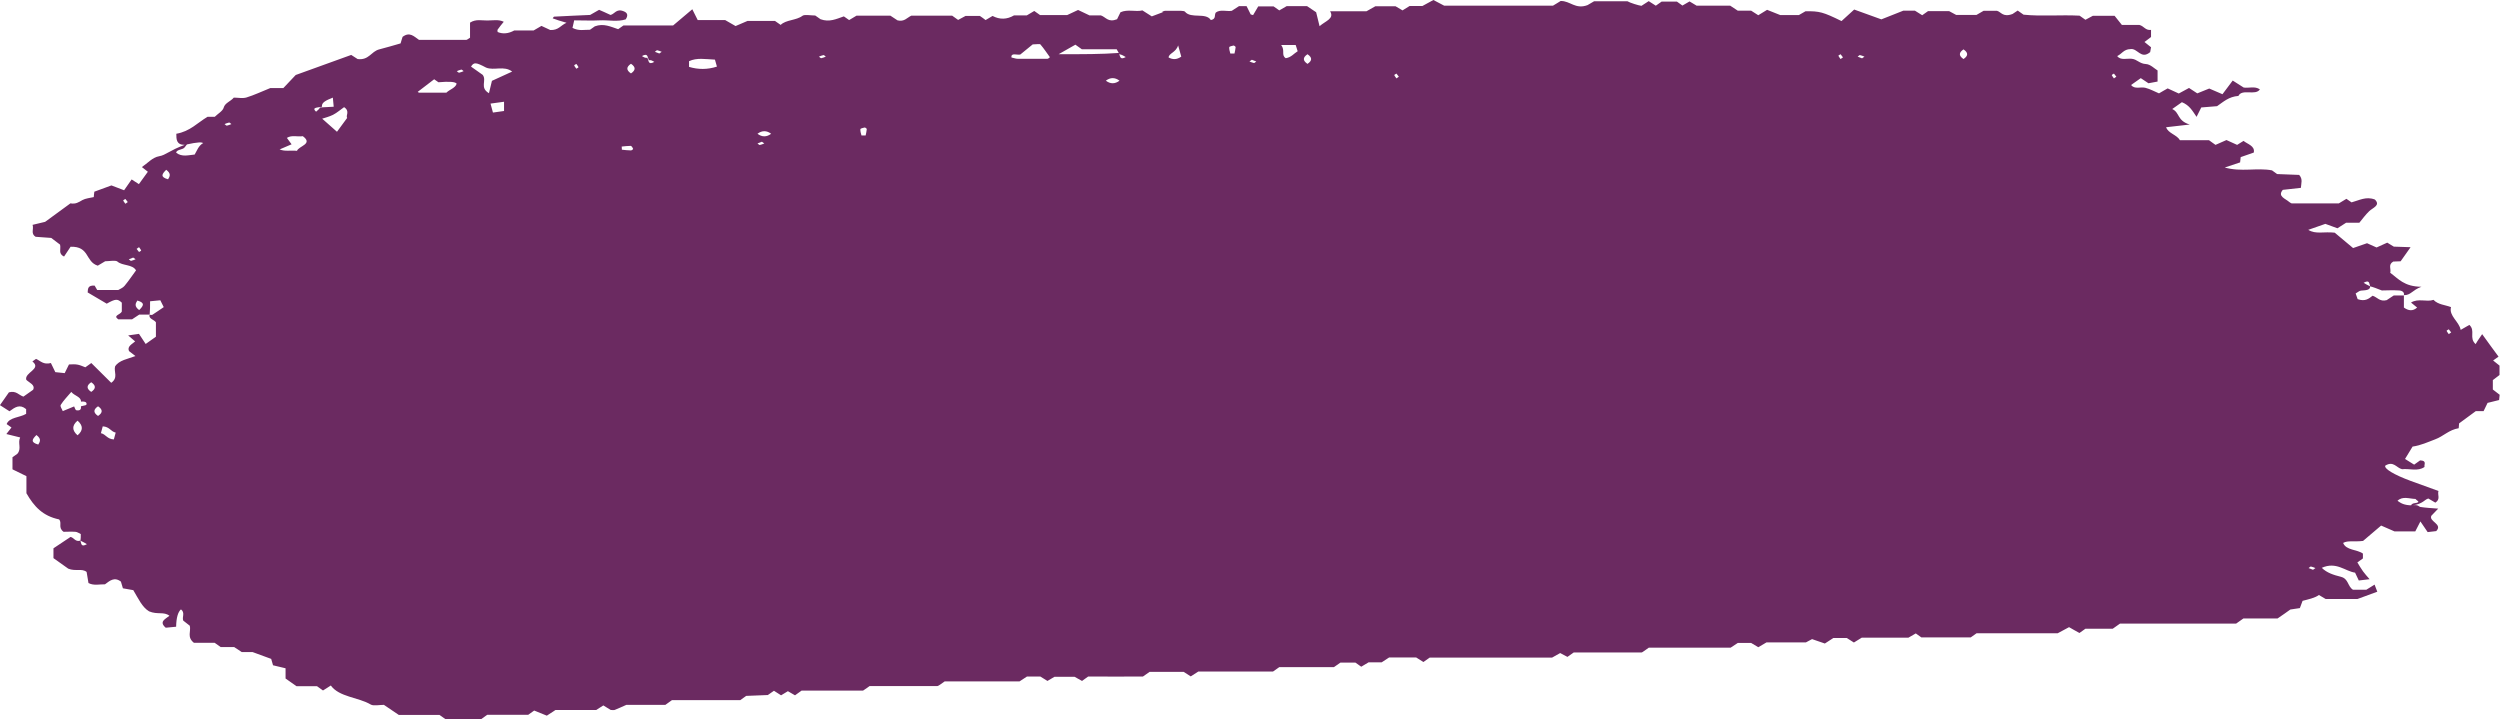 <?xml version="1.0" encoding="UTF-8"?>
<svg id="Layer_2" data-name="Layer 2" xmlns="http://www.w3.org/2000/svg" viewBox="0 0 175.68 50.55">
  <defs>
    <style>
      .cls-1 {
        fill: #6b2a61;
      }
    </style>
  </defs>
  <g id="OBJECTS">
    <path class="cls-1" d="M10.52,22.11h-.74c-.17,.12-.35,.23-.5,.33h-.97c-.4-.28,.16-.32,.25-.55v-.62c-.3-.28-.44-.28-1.06,.07-.46-.27-.91-.54-1.34-.79,.02-.27,.01-.51,.49-.48,.06,.1,.11,.19,.18,.31h1.48c.11-.07,.33-.15,.44-.29,.3-.36,.55-.74,.81-1.09-.25-.44-.96-.31-1.31-.62-.12-.11-.6-.02-.86-.02-.21,.13-.38,.22-.52,.31-.89-.28-.56-1.37-1.91-1.33-.15,.22-.3,.45-.46,.69-.43-.21-.2-.52-.28-.84-.16-.12-.37-.28-.62-.47-.34-.03-.72-.05-1.1-.08-.36-.23-.11-.53-.21-.84,.27-.06,.54-.13,.88-.21,.56-.41,1.17-.85,1.78-1.3,.37,.07,.58-.08,.84-.23,.22-.12,.54-.15,.8-.21,.01-.15,.02-.26,.04-.38,.37-.14,.76-.28,1.2-.44,.23,.09,.53,.2,.89,.34,.2-.29,.36-.52,.53-.76,.18,.11,.35,.22,.51,.33,.2-.28,.4-.55,.63-.87-.09-.07-.24-.19-.42-.33,.39-.26,.74-.68,1.21-.76,.48-.08,.73-.41,1.8-.8,.36-.19,.13-.03,0,.17-.13,.19-.57,.14-.6,.38,.4,.32,.86,.17,1.3,.13,.17-.28,.25-.6,.6-.81-.13-.05-.26-.1-1.3,.13-.59,0-.59-.39-.59-.78,.97-.17,1.48-.77,2.19-1.19h.51c.21-.21,.57-.41,.63-.65,.09-.33,.48-.43,.71-.7,.28,0,.63,.07,.89-.01,.55-.17,1.05-.41,1.67-.66h.92c.26-.28,.55-.58,.87-.92,1.23-.44,2.55-.92,3.9-1.41,.11,.07,.28,.18,.45,.29,.8,.1,.94-.53,1.52-.68,.49-.12,.96-.27,1.5-.42,.04-.13,.08-.29,.14-.46,.5-.38,.8-.03,1.15,.21,1.1,0,2.22,0,3.33,0,.06,0,.12-.07,.26-.15V1.59c.42-.27,.84-.14,1.22-.15,.38,0,.79-.09,1.15,.09-.16,.2-.31,.37-.43,.55-.03,.04,0,.11,0,.17q.55,.23,1.17-.11h1.36c.2-.11,.37-.22,.55-.32,.22,.11,.46,.22,.62,.29,.59,.02,.71-.32,1.14-.51-.23-.07-.4-.12-.57-.17-.13-.04-.26-.1-.4-.14,.03-.04,.06-.11,.1-.12,.86-.05,1.71-.08,2.53-.12,.2-.11,.38-.22,.63-.36,.25,.11,.51,.22,.8,.36,.28-.05,.41-.47,.92-.26,.3,.11,.32,.31,.15,.57-.57,.19-1.21,.04-1.83,.07-.56,.03-1.12,0-1.79,0-.04,.18-.09,.37-.12,.53,.46,.24,.85,.12,1.23,.13,.11-.08,.23-.16,.34-.24,.62-.23,1.12,.03,1.64,.2,.11-.08,.23-.16,.37-.26h3.49c.38-.32,.83-.7,1.35-1.14,.15,.31,.25,.5,.38,.76h1.93c.3,.17,.47,.27,.73,.42,.25-.11,.51-.22,.84-.36h1.93c.17,.12,.28,.2,.4,.28,.37-.37,1.1-.31,1.53-.64,.14-.11,.61-.02,.9-.02,.14,.1,.25,.18,.37,.26,.62,.23,1.12-.02,1.64-.2,.11,.08,.23,.16,.37,.26,.16-.1,.32-.19,.52-.31h2.38c.15,.1,.32,.21,.5,.33,.48,.12,.67-.19,.97-.33h2.87c.12,.09,.24,.17,.42,.3,.14-.07,.29-.15,.52-.28h1.01c.15,.1,.26,.18,.4,.29,.16-.09,.32-.19,.49-.29q.76,.4,1.51-.04h.9c.19-.11,.35-.21,.52-.31,.14,.1,.25,.18,.41,.29h1.9c.18-.08,.43-.2,.77-.36,.23,.11,.47,.22,.8,.38h.8c.37,.13,.51,.52,1.14,.27,.05-.1,.14-.3,.24-.49,.51-.23,1.08-.01,1.54-.13,.24,.15,.41,.26,.66,.42,.25-.09,.51-.19,.77-.29-.01-.01-.02-.03-.03-.04,.07-.02,.13-.06,.2-.06,.24,0,.48,0,.72,0,.23,0,.6-.02,.67,.06,.42,.52,1.47,.03,1.82,.59,.4-.08,.22-.35,.35-.53,.32-.24,.75-.06,1.12-.12,.17-.11,.35-.23,.51-.33h.53c.09,.19,.19,.39,.29,.58,.06,.02,.11,.04,.17,.05,.11-.19,.23-.39,.36-.61h1.08c.14,.1,.25,.18,.4,.28,.16-.09,.32-.19,.52-.3h1.43c.19,.13,.42,.28,.64,.43,.08,.31,.15,.61,.24,.98,.42-.37,1.06-.53,.74-1.05h2.56c.2-.11,.38-.21,.62-.35h1.42c.11,.07,.29,.17,.49,.29,.15-.09,.32-.2,.5-.31h.9c.26-.14,.5-.27,.77-.42,.31,.16,.54,.29,.76,.4h7.64c.21-.13,.39-.23,.54-.33,.67-.02,1.03,.61,1.89,.29,.06-.04,.24-.14,.46-.27h2.35c.15,.1,.79,.3,.98,.32,.17-.11,.34-.22,.51-.33,.17,.11,.33,.21,.5,.32,.13-.09,.24-.17,.41-.29h1.07c.12,.09,.24,.17,.39,.28,.16-.09,.32-.18,.5-.29,.15,.09,.31,.19,.5,.3h2.36c.18,.12,.35,.23,.53,.35h.94c.18,.11,.34,.22,.5,.32,.19-.12,.37-.22,.62-.38,.25,.1,.51,.2,.93,.37h1.3c.1-.06,.28-.16,.47-.27,.98-.01,1.23,.05,2.53,.69,.28-.25,.57-.52,.89-.81,.69,.25,1.28,.46,1.91,.69,.44-.17,.95-.37,1.54-.61h.82c.18,.11,.34,.22,.51,.32,.13-.09,.24-.17,.41-.29h1.48c.06,.04,.24,.13,.5,.27h1.42c.1-.06,.28-.16,.5-.29h.95c.28,.07,.41,.48,1.09,.22,.02-.01,.19-.12,.36-.24,.11,.08,.22,.16,.41,.29,1.26,.13,2.6,0,3.94,.07,.11,.08,.23,.16,.41,.29,.14-.08,.3-.16,.52-.28h1.53c.15,.19,.39,.48,.51,.64h1.23c.34,.09,.42,.4,.82,.35v.5c-.16,.12-.31,.24-.46,.35,.16,.13,.32,.26,.46,.37-.02,.13-.04,.23-.06,.34-.65,.55-.89-.3-1.39-.21-.47,.01-.6,.34-.93,.49,.25,.32,.68,.15,1.03,.19,.38,.04,.54,.35,1,.37,.31,.02,.59,.32,.81,.45v.78c-.22,.04-.44,.08-.64,.12-.2-.13-.37-.24-.54-.36-.22,.16-.45,.32-.68,.48,.24,.33,.69,.11,1.01,.2,.34,.09,.64,.26,.95,.39,.25-.14,.42-.25,.61-.35,.22,.1,.46,.21,.78,.36,.25-.13,.49-.26,.72-.39,.15,.1,.32,.21,.58,.38,.29-.12,.59-.24,.84-.34,.28,.12,.53,.23,.93,.4,.26-.34,.49-.65,.72-.96,.43,.27,.59,.38,.77,.49,.36,.06,.78-.12,1.14,.13-.31,.47-1.25-.07-1.51,.46-.68,.05-1.06,.42-1.5,.72-.37,.03-.75,.06-1.11,.09-.11,.22-.21,.41-.33,.66-.29-.42-.49-.81-1.03-1.03-.22,.16-.45,.32-.68,.48,.54,.25,.33,.82,1.23,1.09-.75,.08-1.19,.13-1.66,.19,.14,.43,.76,.53,.97,.91h2.04c.2,.14,.31,.22,.46,.33,.22-.1,.44-.2,.77-.34,.21,.09,.46,.21,.75,.34,.12-.07,.28-.17,.45-.28,.28,.23,.82,.35,.72,.82-.28,.1-.6,.21-.92,.32-.01,.11-.02,.22-.04,.37-.3,.1-.63,.21-1.08,.36,1.15,.33,2.28,0,3.32,.2,.12,.08,.23,.16,.36,.26,.52,.02,1.06,.04,1.55,.06,.27,.3,.14,.58,.12,.91-.42,.05-.86,.09-1.27,.14-.39,.46,.18,.61,.45,.85,.06,.03,.12,.1,.18,.1,1.12,0,2.23,0,3.31,0,.2-.12,.36-.22,.53-.32,.14,.1,.25,.18,.36,.25,.53-.14,1.02-.44,1.64-.2,.42,.41-.14,.57-.4,.82-.26,.25-.46,.53-.69,.81h-.93c-.19,.12-.36,.23-.61,.39-.25-.09-.51-.18-.85-.31-.33,.12-.76,.26-1.2,.42,.52,.33,1.1,.11,1.86,.2,.33,.28,.79,.66,1.29,1.08,.34-.12,.61-.21,.98-.34,.12,.05,.35,.16,.67,.3,.21-.09,.46-.21,.75-.34,.12,.07,.28,.17,.46,.28,.36,.01,.74,.02,1.18,.04-.28,.39-.49,.7-.7,.99-.2,0-.36,.02-.52,.02-.38,.22-.13,.52-.21,.79,.57,.41,.97,.97,2.19,.98-.65,.24-.74,.6-1.23,.59,.05-.2-.12-.32-.34-.33-.45-.03-.9,0-1.21,0-.36-.14-.61-.24-.82-.29-.08-.22-.04-.48-.46-.25,.13,.08,.26,.16,.46,.25,0,.28-.31,.27-.64,.3-.13,.01-.23,.12-.38,.2,.05,.14,.1,.29,.14,.4,.54,.19,.79-.04,1.05-.24,.33,.1,.5,.44,.99,.31,.16-.11,.33-.22,.5-.33,.24,0,.47,0,.71,0v.85c.32,.23,.63,.27,.93,0-.14-.12-.29-.23-.43-.35,.51-.32,1.1-.02,1.58-.19,.32,.34,.82,.35,1.23,.51-.16,.62,.57,1.01,.68,1.6,.29-.17,.45-.26,.61-.35,.45,.41-.05,.91,.44,1.35,.09-.15,.16-.27,.24-.38,.06-.09,.13-.19,.22-.32,.39,.54,.77,1.07,1.15,1.58-.14,.1-.25,.18-.38,.27,.15,.12,.29,.23,.45,.36v.66c-.16,.12-.32,.24-.47,.36v.66c.17,.13,.33,.25,.48,.37-.01,.12-.03,.23-.04,.37-.26,.07-.54,.13-.81,.2-.1,.2-.19,.39-.28,.58h-.55c-.38,.28-.76,.56-1.17,.86,0,.08-.02,.19-.03,.34-.68,.11-1.08,.57-1.65,.78-.5,.19-1.02,.43-1.59,.51-.15,.24-.29,.48-.53,.87,.13,.08,.38,.24,.64,.4,.19-.13,.3-.21,.42-.3,.5,.02,.26,.29,.31,.46-.47,.34-1.06,.1-1.58,.16-.39-.09-.6-.61-1.18-.25-.09,.21,.59,.63,1.78,1.07,.65,.24,1.31,.47,1.96,.71-.09,.27,.17,.57-.22,.82-.16-.1-.33-.2-.49-.29-.27,.06-.35,.37-1.11,.48-.2,.05-.06-.13,.13-.15,.54-.07,.13-.19,.08-.3-.44-.01-.91-.22-1.27,.13,.23,.16,.45,.32,1.05,.32,.42-.07,.46,.1,.54,.11,.37,.06,.75,.08,1.27,.12-.19,.2-.34,.35-.48,.5-.2,.41,.83,.58,.34,1.08-.16,.02-.37,.05-.6,.07-.16-.24-.31-.46-.51-.75-.14,.27-.24,.47-.36,.7h-1.46c-.23-.1-.54-.23-.94-.41-.51,.43-.96,.82-1.27,1.08-.65,.08-1.06-.05-1.4,.14,.2,.53,.99,.45,1.39,.75,0,.11,0,.23,0,.34-.11,.08-.23,.16-.39,.28,.12,.2,.25,.42,.4,.63,.12,.17,.28,.34,.46,.55-.27,.03-.49,.06-.76,.09-.08-.17-.15-.31-.26-.55-.7-.1-1.32-.8-2.34-.34,.35,.35,.82,.5,1.34,.63,.55,.14,.46,.66,.85,.91h.94c.18-.11,.35-.22,.58-.36,.07,.19,.13,.35,.19,.5-.42,.16-.81,.3-1.39,.51h-2.24c-.11-.07-.29-.17-.47-.28-.31,.22-.74,.3-1.15,.41-.06,.15-.11,.31-.19,.51-.19,.03-.41,.06-.67,.1-.25,.18-.53,.38-.9,.63h-2.4c-.2,.14-.31,.22-.51,.36h-8.16c-.2,.14-.31,.22-.51,.36h-1.92c-.2,.14-.31,.22-.42,.3-.23-.13-.46-.25-.73-.41-.3,.16-.54,.29-.8,.43h-5.7c-.13,.09-.24,.17-.41,.29h-3.47c-.12-.09-.23-.17-.39-.28-.15,.09-.31,.18-.52,.3h-3.28c-.19,.12-.36,.23-.55,.34-.16-.1-.33-.21-.5-.32h-.94c-.18,.12-.35,.23-.6,.39-.24-.08-.51-.18-.9-.31-.05,.03-.2,.11-.43,.23h-2.77c-.2,.11-.37,.22-.58,.34-.15-.09-.31-.19-.5-.3h-.94c-.15,.1-.33,.21-.5,.33h-5.75c-.11,.08-.23,.16-.34,.24-.06,.03-.12,.1-.18,.1-1.6,0-3.19,0-4.76,0-.14,.1-.25,.18-.44,.31-.14-.07-.29-.15-.51-.27-.13,.07-.29,.16-.57,.32h-8.6c-.2,.14-.31,.22-.44,.31-.17-.11-.33-.21-.51-.32h-1.9c-.17,.11-.34,.23-.52,.34h-.92c-.19,.11-.35,.21-.52,.31-.14-.1-.25-.18-.41-.29h-1.05c-.15,.1-.26,.18-.46,.32h-3.84c-.2,.14-.31,.22-.44,.31h-5.25c-.18,.12-.36,.23-.53,.34-.17-.11-.34-.22-.5-.32h-2.39c-.12,.09-.23,.17-.47,.33-1.21,.01-2.55,0-3.85,0-.15,.11-.26,.19-.43,.31-.15-.08-.3-.17-.52-.29h-1.42c-.11,.07-.29,.17-.49,.29-.15-.09-.32-.2-.5-.31h-.94c-.17,.11-.34,.22-.52,.34h-5.26c-.12,.08-.23,.16-.34,.24-.06,.03-.12,.09-.19,.09-1.59,0-3.19,0-4.75,0-.15,.11-.26,.19-.46,.32h-4.32c-.2,.14-.31,.22-.46,.33-.16-.09-.32-.18-.5-.29-.15,.09-.31,.19-.48,.29-.16-.1-.33-.21-.5-.32-.11,.08-.23,.16-.43,.3-.44,.02-.98,.04-1.52,.06-.11,.08-.23,.16-.42,.3h-4.8c-.2,.14-.31,.22-.46,.33h-2.74c-.32,.14-.57,.26-.83,.36-.06,.02-.16,0-.27,0-.16-.1-.33-.21-.52-.32-.16,.1-.33,.21-.5,.32h-2.86c-.18,.12-.35,.23-.61,.4-.28-.11-.59-.24-.89-.36-.11,.08-.23,.16-.42,.3h-2.88c-.2,.14-.31,.22-.42,.3h-2.52c-.17-.12-.28-.2-.41-.29h-2.86c-.35-.23-.69-.46-1.05-.71-.3,0-.73,.09-.92-.02-.87-.52-2.22-.52-2.81-1.34-.22,.14-.38,.25-.55,.35-.11-.08-.22-.16-.42-.3h-1.44c-.31-.22-.54-.38-.77-.54v-.72c-.26-.06-.54-.13-.88-.21-.04-.13-.08-.28-.13-.45-.37-.13-.76-.28-1.31-.48h-.76c-.18-.12-.35-.23-.53-.35-.31,0-.63,0-.95,0-.11-.08-.23-.16-.42-.3h-1.46c-.51-.4-.19-.81-.29-1.2-.14-.11-.3-.23-.46-.36-.1-.25,.15-.55-.16-.79q-.32,.28-.34,1.22c-.26,.03-.53,.05-.73,.07-.52-.44,.02-.63,.26-.84-.4-.31-.83-.06-1.43-.31-.49-.29-.76-.91-1.11-1.49-.23-.04-.44-.08-.73-.13-.04-.13-.08-.29-.14-.47-.47-.36-.79-.05-1.12,.19-.38-.01-.78,.11-1.16-.09-.04-.25-.08-.52-.13-.78-.34-.27-.78-.02-1.29-.23-.24-.17-.64-.45-1.04-.74v-.69c.38-.25,.78-.52,1.2-.8,.25,.05,.33,.37,.69,.26,.08,.22,.04,.48,.46,.25-.13-.08-.26-.16-.46-.25,.03-.12,.03-.29,.03-.46-.13-.06-.24-.15-.38-.16-.3-.02-.61,0-.83,0-.41-.3-.09-.61-.31-.87-1.15-.24-1.76-.9-2.3-1.84v-1.2c-.34-.17-.74-.36-.98-.48,0-.4,0-.63,0-.85,.11-.08,.23-.16,.34-.24,.32-.36,.01-.76,.2-1.15-.34-.08-.62-.15-.97-.24,.12-.16,.24-.31,.36-.46-.11-.08-.23-.16-.34-.24,.19-.49,.93-.45,1.37-.72v-.33c-.45-.38-.79-.13-1.17,.15-.21-.14-.43-.28-.67-.43,.22-.31,.43-.61,.63-.9,.52-.14,.69,.2,1.02,.3,.23-.16,.45-.32,.68-.48,.17-.35-.27-.49-.48-.7-.15-.52,1.11-.76,.43-1.29,.16-.11,.25-.19,.26-.18,.31,.14,.52,.43,1.04,.29,.1,.21,.19,.4,.31,.64,.19,.02,.4,.04,.66,.07,.11-.21,.2-.41,.3-.61,.53-.03,.65-.01,1.15,.2,.11-.08,.23-.16,.42-.3,.47,.47,.93,.93,1.4,1.39,.51-.36,.17-.78,.27-1.15,.27-.44,.91-.53,1.43-.73-.16-.12-.31-.24-.45-.35-.15-.33,.22-.49,.43-.68-.16-.14-.29-.25-.49-.42,.31-.05,.53-.08,.76-.11,.16,.25,.31,.47,.47,.71,.26-.18,.48-.34,.72-.51v-1.01c-.11-.19-.54-.25-.44-.53,.05,0,.15,.02,.19,0,.27-.17,.53-.36,.8-.54-.09-.19-.16-.33-.24-.48-.25,.02-.46,.04-.72,.07,0,.34,0,.65-.03,.96ZM45.49,4.05c.11,.26,.07,.53,.49,.3-.13-.08-.26-.16-.38-.11-.11-.26-.07-.53-.49-.3,.13,.08,.26,.16,.38,.11ZM5.69,28.55c.13-.04,.36-.06,.38-.11,.07-.2-.15-.24-.38-.22,.02-.34-.48-.41-.68-.68-.27,.32-.55,.6-.74,.91-.07,.11,.09,.29,.14,.44,.3-.12,.55-.23,.8-.33,.05,.09,.08,.26,.16,.27,.29,.05,.34-.1,.32-.27ZM22.49,7.55c.29-.01,.57-.03,.96-.05-.02-.24-.04-.42-.06-.64-.48,.19-.82,.35-.76,.64-.37,.07-.74,.05-.42,.35,.11-.09,.22-.18,.28-.3Zm56.13-3.84c.11,.26,.07,.53,.49,.3-.13-.08-.26-.16-.44-.2-.06-.1-.11-.19-.2-.35h-2.45c-.2-.14-.31-.22-.45-.32-.27,.15-.53,.3-1.18,.67,1.77,0,3.03,0,4.23-.09Zm-42.63,1.32c-.56-.44-1.28-.05-1.83-.28-.72-.38-.86-.39-1.06-.07,.28,.2,.56,.4,.82,.58,.31,.4-.24,.89,.44,1.29,.08-.35,.16-.66,.21-.87,.54-.24,.97-.45,1.42-.65Zm-4.62,1.48c.22-.22,.64-.33,.72-.63q-.13-.2-1.28-.1c-.11-.08-.22-.16-.3-.21-.38,.29-.77,.59-1.15,.88-.02-.01,.03,.05,.09,.06,.64,0,1.27,0,1.91,0Zm39.71-2.47c.16,.03,.29,.09,.43,.09,.7,0,1.4,0,2.1,0,.06,0,.11-.07,.17-.11-.22-.3-.42-.61-.67-.9-.04-.05-.29,0-.54,0-.26,.21-.57,.46-.87,.71-.22,.06-.68-.16-.62,.22ZM24.4,8.29c-.13-.16,.22-.47-.22-.76-.26,.18-.49,.39-.78,.54-.26,.13-.58,.21-.76,.27,.36,.32,.69,.61,1.04,.92,.26-.35,.47-.63,.72-.98Zm24.02-3.59c.64,.19,1.28,.2,1.96-.02-.05-.19-.1-.34-.14-.49-.67-.03-1.27-.15-1.82,.11v.39Zm-28.26,4.99c.11,.15,.22,.3,.33,.45-.01,0-.8,.35-.84,.36,.38,.16,.77,.05,1.22,.1,.12-.34,1.16-.48,.41-1.03-.37,.06-.78-.1-1.12,.12ZM90.03,3.16c.3,.4-.02,.7,.32,.93,.39-.06,.55-.31,.84-.49-.04-.14-.09-.29-.14-.44h-1.02ZM7.09,30.44c.36,.08,.42,.41,.91,.44,.04-.15,.08-.3,.13-.48-.36-.08-.42-.41-.91-.44-.04,.15-.08,.3-.13,.48ZM35.42,7.15c-.42,.06-.63,.09-.95,.13,.06,.23,.11,.42,.17,.63,.32-.04,.54-.07,.78-.11v-.66Zm47.37-3.96c-.16,.51-.66,.55-.67,.85,.29,.15,.55,.17,.89-.06-.04-.15-.1-.34-.22-.79ZM5.45,30.59c.4-.34,.4-.68,0-1.03-.4,.34-.4,.68,0,1.03ZM44.34,4.48c-.34,.23-.34,.45,0,.68,.34-.23,.34-.45,0-.68Zm34.33,1.19c-.32-.24-.64-.24-.96,0,.32,.24,.64,.24,.96,0ZM6.41,27.54c.34-.23,.34-.45,0-.68-.34,.23-.34,.45,0,.68ZM91.88,4.49c.34-.23,.34-.45,0-.68-.34,.23-.34,.45,0,.68Zm-5.43-.73c.1,0,.2,0,.3,0,.03-.15,.07-.3,.08-.45,0-.04-.12-.12-.15-.11-.11,.02-.3,.07-.3,.12-.01,.15,.04,.3,.08,.45ZM11.68,11.93c-.3,.3-.44,.51,.13,.67,.13-.21,.23-.4-.13-.67ZM6.89,29.23c.34-.23,.34-.45,0-.68-.34,.23-.34,.45,0,.68ZM137.98,3.47c-.34,.23-.34,.45,0,.68,.34-.23,.34-.45,0-.68ZM9.78,21.79c.3-.3,.44-.51-.13-.67-.13,.21-.23,.4,.13,.67ZM2.56,30.57c-.3,.3-.44,.51,.13,.67,.13-.21,.23-.4-.13-.67ZM43.69,10.31c0,.07,0,.14,.01,.21,.21,.02,.43,.05,.64,.05,.05,0,.16-.08,.15-.11-.03-.08-.11-.21-.17-.21-.21,0-.42,.03-.64,.05Zm9.54-.91c.32,.24,.64,.24,.96,0-.32-.24-.64-.24-.96,0Zm7.3,.12c.1,0,.2,0,.3,0,.03-.15,.07-.3,.08-.45,0-.04-.12-.12-.15-.11-.11,.02-.3,.07-.3,.12-.01,.15,.04,.3,.08,.45Zm-44.27-.8c-.05-.04-.12-.11-.16-.11-.11,.02-.22,.07-.32,.11,.05,.04,.12,.11,.16,.11,.11-.02,.22-.07,.32-.11Zm37.28,1.24c-.1,.04-.21,.08-.31,.12,.05,.04,.12,.11,.16,.11,.11-.02,.22-.07,.32-.11-.05-.04-.11-.08-.17-.12ZM8.98,14.2c-.06-.07-.11-.14-.17-.22-.05,.04-.16,.08-.15,.11,.03,.08,.1,.15,.15,.23,.05-.04,.11-.08,.17-.12Zm.62,3.29c.06,.07,.11,.14,.17,.22,.05-.04,.16-.08,.15-.11-.03-.08-.1-.15-.15-.23-.05,.04-.11,.08-.17,.12Zm-.24,.61c-.1,.04-.2,.08-.31,.12,.05,.04,.12,.11,.16,.11,.11-.02,.22-.07,.32-.11-.05-.04-.11-.08-.17-.12Zm153.18,21.94c.06-.05,.12-.08,.17-.12-.11-.04-.21-.09-.32-.11-.04,0-.1,.07-.16,.11,.1,.04,.21,.08,.31,.12Zm9.71-16.68c-.06-.07-.11-.14-.17-.22-.05,.04-.16,.08-.15,.11,.03,.08,.1,.15,.15,.23,.05-.04,.11-.08,.17-.12ZM46.33,3.76c.06-.05,.12-.08,.17-.12-.11-.04-.21-.09-.32-.11-.04,0-.1,.07-.16,.11,.1,.04,.21,.08,.31,.12Zm11.7,.22c-.05-.04-.12-.11-.16-.11-.11,.02-.22,.07-.32,.11,.05,.04,.12,.11,.16,.11,.11-.02,.22-.07,.32-.11Zm71.48,.05c-.06-.07-.11-.14-.17-.22-.05,.04-.16,.08-.15,.11,.03,.08,.1,.15,.15,.23,.05-.04,.11-.08,.17-.12Zm1.34,.07c.06-.05,.12-.08,.17-.12-.11-.04-.21-.09-.32-.11-.04,0-.1,.07-.16,.11,.1,.04,.21,.08,.31,.12Zm-42.88,.1c-.06,.05-.12,.08-.17,.12,.11,.04,.21,.09,.32,.11,.04,0,.1-.07,.16-.11-.1-.04-.21-.08-.31-.12Zm-47.47,.29c-.05,.04-.16,.08-.15,.11,.03,.08,.1,.15,.15,.23,.05-.04,.16-.08,.15-.11-.03-.08-.1-.15-.15-.23Zm-7.92,.51c-.05-.04-.12-.11-.16-.11-.11,.02-.22,.07-.32,.11,.05,.04,.12,.11,.16,.11,.11-.02,.22-.07,.32-.11Zm65.72,.39c-.06-.07-.11-.14-.17-.22-.05,.04-.16,.08-.15,.11,.03,.08,.1,.15,.15,.23,.05-.04,.11-.08,.17-.12Zm50.42,0c-.06-.07-.11-.14-.17-.22-.05,.04-.16,.08-.15,.11,.03,.08,.1,.15,.15,.23,.05-.04,.11-.08,.17-.12Z"/>
  </g>
</svg>